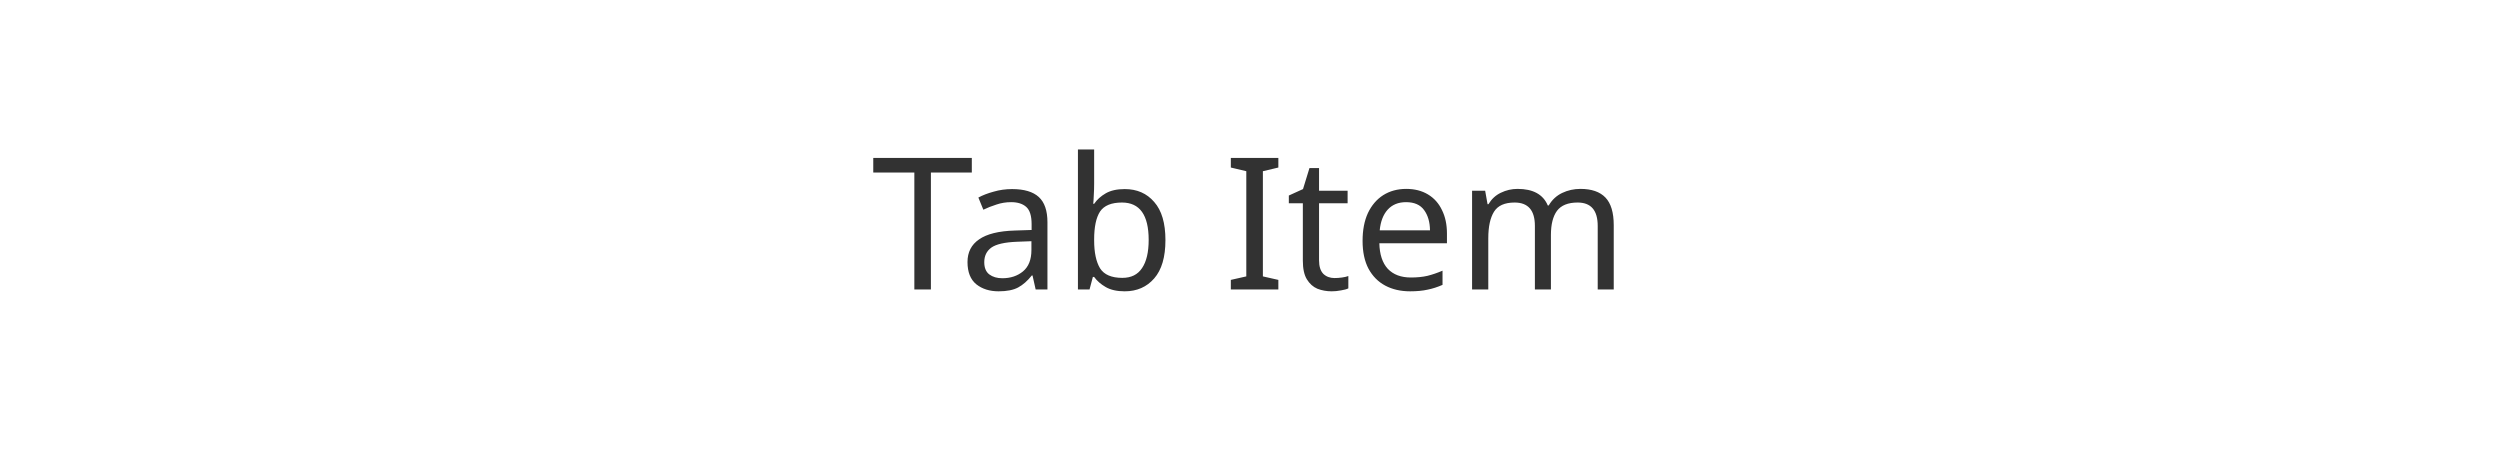 <svg width="190" height="35" viewBox="0 0 190 35" fill="none" xmlns="http://www.w3.org/2000/svg">
<rect width="190" height="35" fill="white"/>
<rect width="150" height="35" transform="translate(20)" fill="white"/>
<path d="M70.749 22H69.49V13.11H66.368V12.004H73.858V13.11H70.749V22ZM76.918 14.37C77.832 14.37 78.509 14.571 78.948 14.972C79.386 15.373 79.606 16.013 79.606 16.89V22H78.71L78.472 20.936H78.416C78.089 21.347 77.744 21.65 77.38 21.846C77.016 22.042 76.521 22.14 75.896 22.14C75.214 22.14 74.65 21.963 74.202 21.608C73.754 21.244 73.53 20.679 73.53 19.914C73.53 19.167 73.824 18.593 74.412 18.192C75 17.781 75.905 17.557 77.128 17.52L78.402 17.478V17.03C78.402 16.405 78.266 15.971 77.996 15.728C77.725 15.485 77.342 15.364 76.848 15.364C76.456 15.364 76.082 15.425 75.728 15.546C75.373 15.658 75.042 15.789 74.734 15.938L74.356 15.014C74.682 14.837 75.07 14.687 75.518 14.566C75.966 14.435 76.432 14.37 76.918 14.37ZM78.388 18.332L77.282 18.374C76.348 18.411 75.7 18.561 75.336 18.822C74.981 19.083 74.804 19.452 74.804 19.928C74.804 20.348 74.93 20.656 75.182 20.852C75.443 21.048 75.774 21.146 76.176 21.146C76.801 21.146 77.324 20.973 77.744 20.628C78.173 20.273 78.388 19.732 78.388 19.004V18.332ZM83.155 11.36V13.95C83.155 14.267 83.146 14.566 83.127 14.846C83.118 15.117 83.104 15.331 83.085 15.49H83.155C83.37 15.173 83.664 14.907 84.037 14.692C84.411 14.477 84.891 14.37 85.479 14.37C86.413 14.37 87.159 14.697 87.719 15.35C88.289 15.994 88.573 16.96 88.573 18.248C88.573 19.536 88.289 20.507 87.719 21.16C87.15 21.813 86.403 22.14 85.479 22.14C84.891 22.14 84.411 22.033 84.037 21.818C83.664 21.603 83.37 21.347 83.155 21.048H83.057L82.805 22H81.923V11.36H83.155ZM85.269 15.392C84.467 15.392 83.911 15.621 83.603 16.078C83.305 16.535 83.155 17.245 83.155 18.206V18.262C83.155 19.186 83.305 19.895 83.603 20.39C83.911 20.875 84.476 21.118 85.297 21.118C85.969 21.118 86.469 20.871 86.795 20.376C87.131 19.881 87.299 19.167 87.299 18.234C87.299 16.339 86.623 15.392 85.269 15.392ZM97.155 22H93.543V21.272L94.719 21.006V13.012L93.543 12.732V12.004H97.155V12.732L95.979 13.012V21.006L97.155 21.272V22ZM101.424 21.132C101.61 21.132 101.802 21.118 101.998 21.09C102.194 21.062 102.352 21.025 102.474 20.978V21.916C102.343 21.981 102.156 22.033 101.914 22.07C101.671 22.117 101.438 22.14 101.214 22.14C100.822 22.14 100.458 22.075 100.122 21.944C99.795 21.804 99.529 21.566 99.323 21.23C99.118 20.894 99.016 20.423 99.016 19.816V15.448H97.951V14.86L99.029 14.37L99.519 12.774H100.248V14.496H102.418V15.448H100.248V19.788C100.248 20.245 100.355 20.586 100.57 20.81C100.794 21.025 101.078 21.132 101.424 21.132ZM106.874 14.356C107.509 14.356 108.059 14.496 108.526 14.776C108.993 15.056 109.347 15.453 109.59 15.966C109.842 16.47 109.968 17.063 109.968 17.744V18.486H104.83C104.849 19.335 105.063 19.984 105.474 20.432C105.894 20.871 106.477 21.09 107.224 21.09C107.7 21.09 108.12 21.048 108.484 20.964C108.857 20.871 109.24 20.74 109.632 20.572V21.65C109.249 21.818 108.871 21.939 108.498 22.014C108.125 22.098 107.681 22.14 107.168 22.14C106.449 22.14 105.819 21.995 105.278 21.706C104.737 21.417 104.312 20.987 104.004 20.418C103.705 19.849 103.556 19.144 103.556 18.304C103.556 17.483 103.691 16.778 103.962 16.19C104.242 15.602 104.629 15.149 105.124 14.832C105.628 14.515 106.211 14.356 106.874 14.356ZM106.86 15.364C106.272 15.364 105.805 15.555 105.46 15.938C105.124 16.311 104.923 16.834 104.858 17.506H108.68C108.671 16.871 108.521 16.358 108.232 15.966C107.943 15.565 107.485 15.364 106.86 15.364ZM120.11 14.356C120.96 14.356 121.594 14.575 122.014 15.014C122.434 15.453 122.644 16.153 122.644 17.114V22H121.426V17.17C121.426 15.985 120.918 15.392 119.9 15.392C119.172 15.392 118.65 15.602 118.332 16.022C118.024 16.442 117.87 17.053 117.87 17.856V22H116.652V17.17C116.652 15.985 116.139 15.392 115.112 15.392C114.356 15.392 113.834 15.625 113.544 16.092C113.255 16.559 113.11 17.231 113.11 18.108V22H111.878V14.496H112.872L113.054 15.518H113.124C113.358 15.126 113.67 14.837 114.062 14.65C114.464 14.454 114.888 14.356 115.336 14.356C116.512 14.356 117.278 14.776 117.632 15.616H117.702C117.954 15.187 118.295 14.869 118.724 14.664C119.154 14.459 119.616 14.356 120.11 14.356Z" fill="#323232"/>
</svg>
